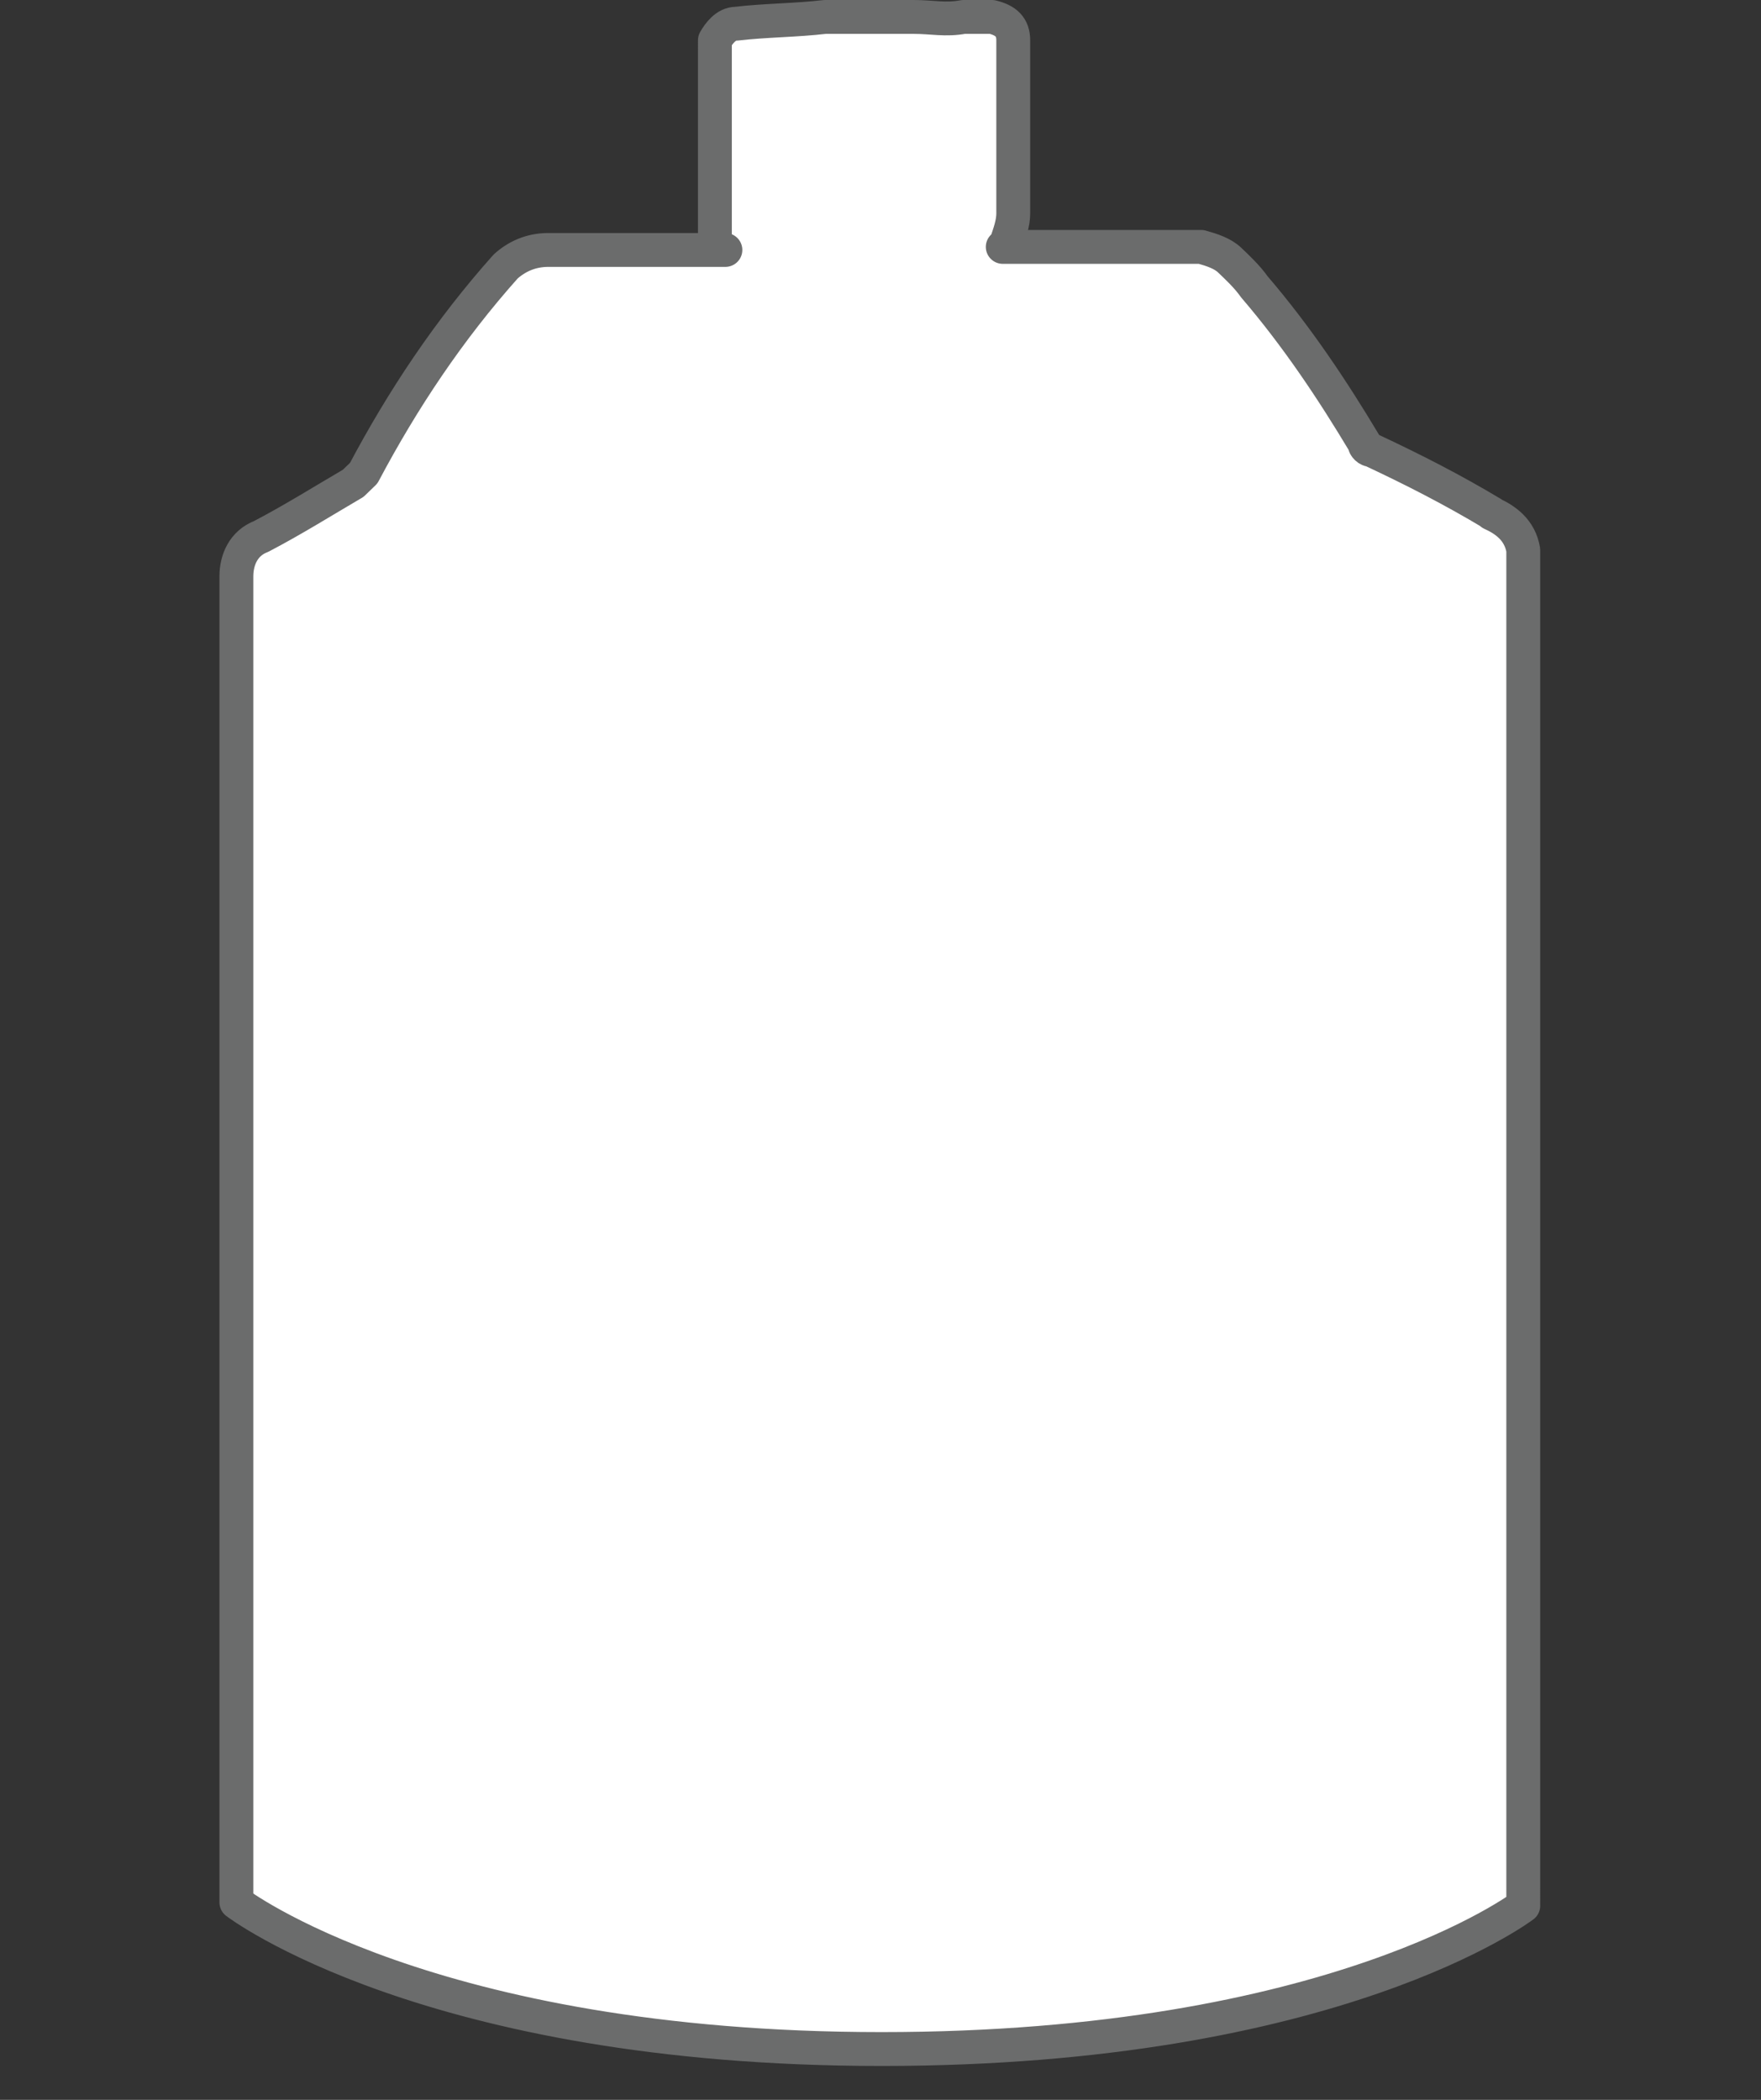 <?xml version="1.0" encoding="UTF-8"?><svg id="_9189953017_shadeNulnOil" xmlns="http://www.w3.org/2000/svg" viewBox="0 0 52 62"><rect x="0" y="0" width="52" height="62" fill="#333333" stroke="none"/><defs><style>.cls-1{fill:#fff;stroke:#6b6c6c;stroke-linecap:round;stroke-linejoin:round;}</style></defs><path class="cls-1" d="M44.06,15.16c-1.15-.69-2.3-1.28-3.56-1.87-.1,0-.21-.1-.21-.2-.94-1.57-1.99-3.15-3.25-4.62-.21-.3-.52-.59-.73-.79-.21-.2-.52-.3-.84-.39h-5.86l.1-.1c.1-.3,.21-.59,.21-.89V1.19c0-.39-.21-.59-.63-.69h-.84c-.52,.1-.94,0-1.47,0h-2.62c-.84,.1-1.78,.1-2.62,.2-.31,0-.52,.3-.63,.49V6.99c0,.2,.1,.3,.31,.39h-5.23c-.52,0-.94,.2-1.26,.49-1.67,1.87-3.04,3.93-4.19,6.1l-.31,.3c-.84,.49-1.78,1.08-2.72,1.57-.52,.2-.73,.69-.73,1.18V56.17s5.65,4.33,19.05,4.33,18.95-4.23,18.95-4.23V16.24c-.1-.59-.52-.89-.94-1.08Z" shape-rendering="geometricPrecision"/></svg>